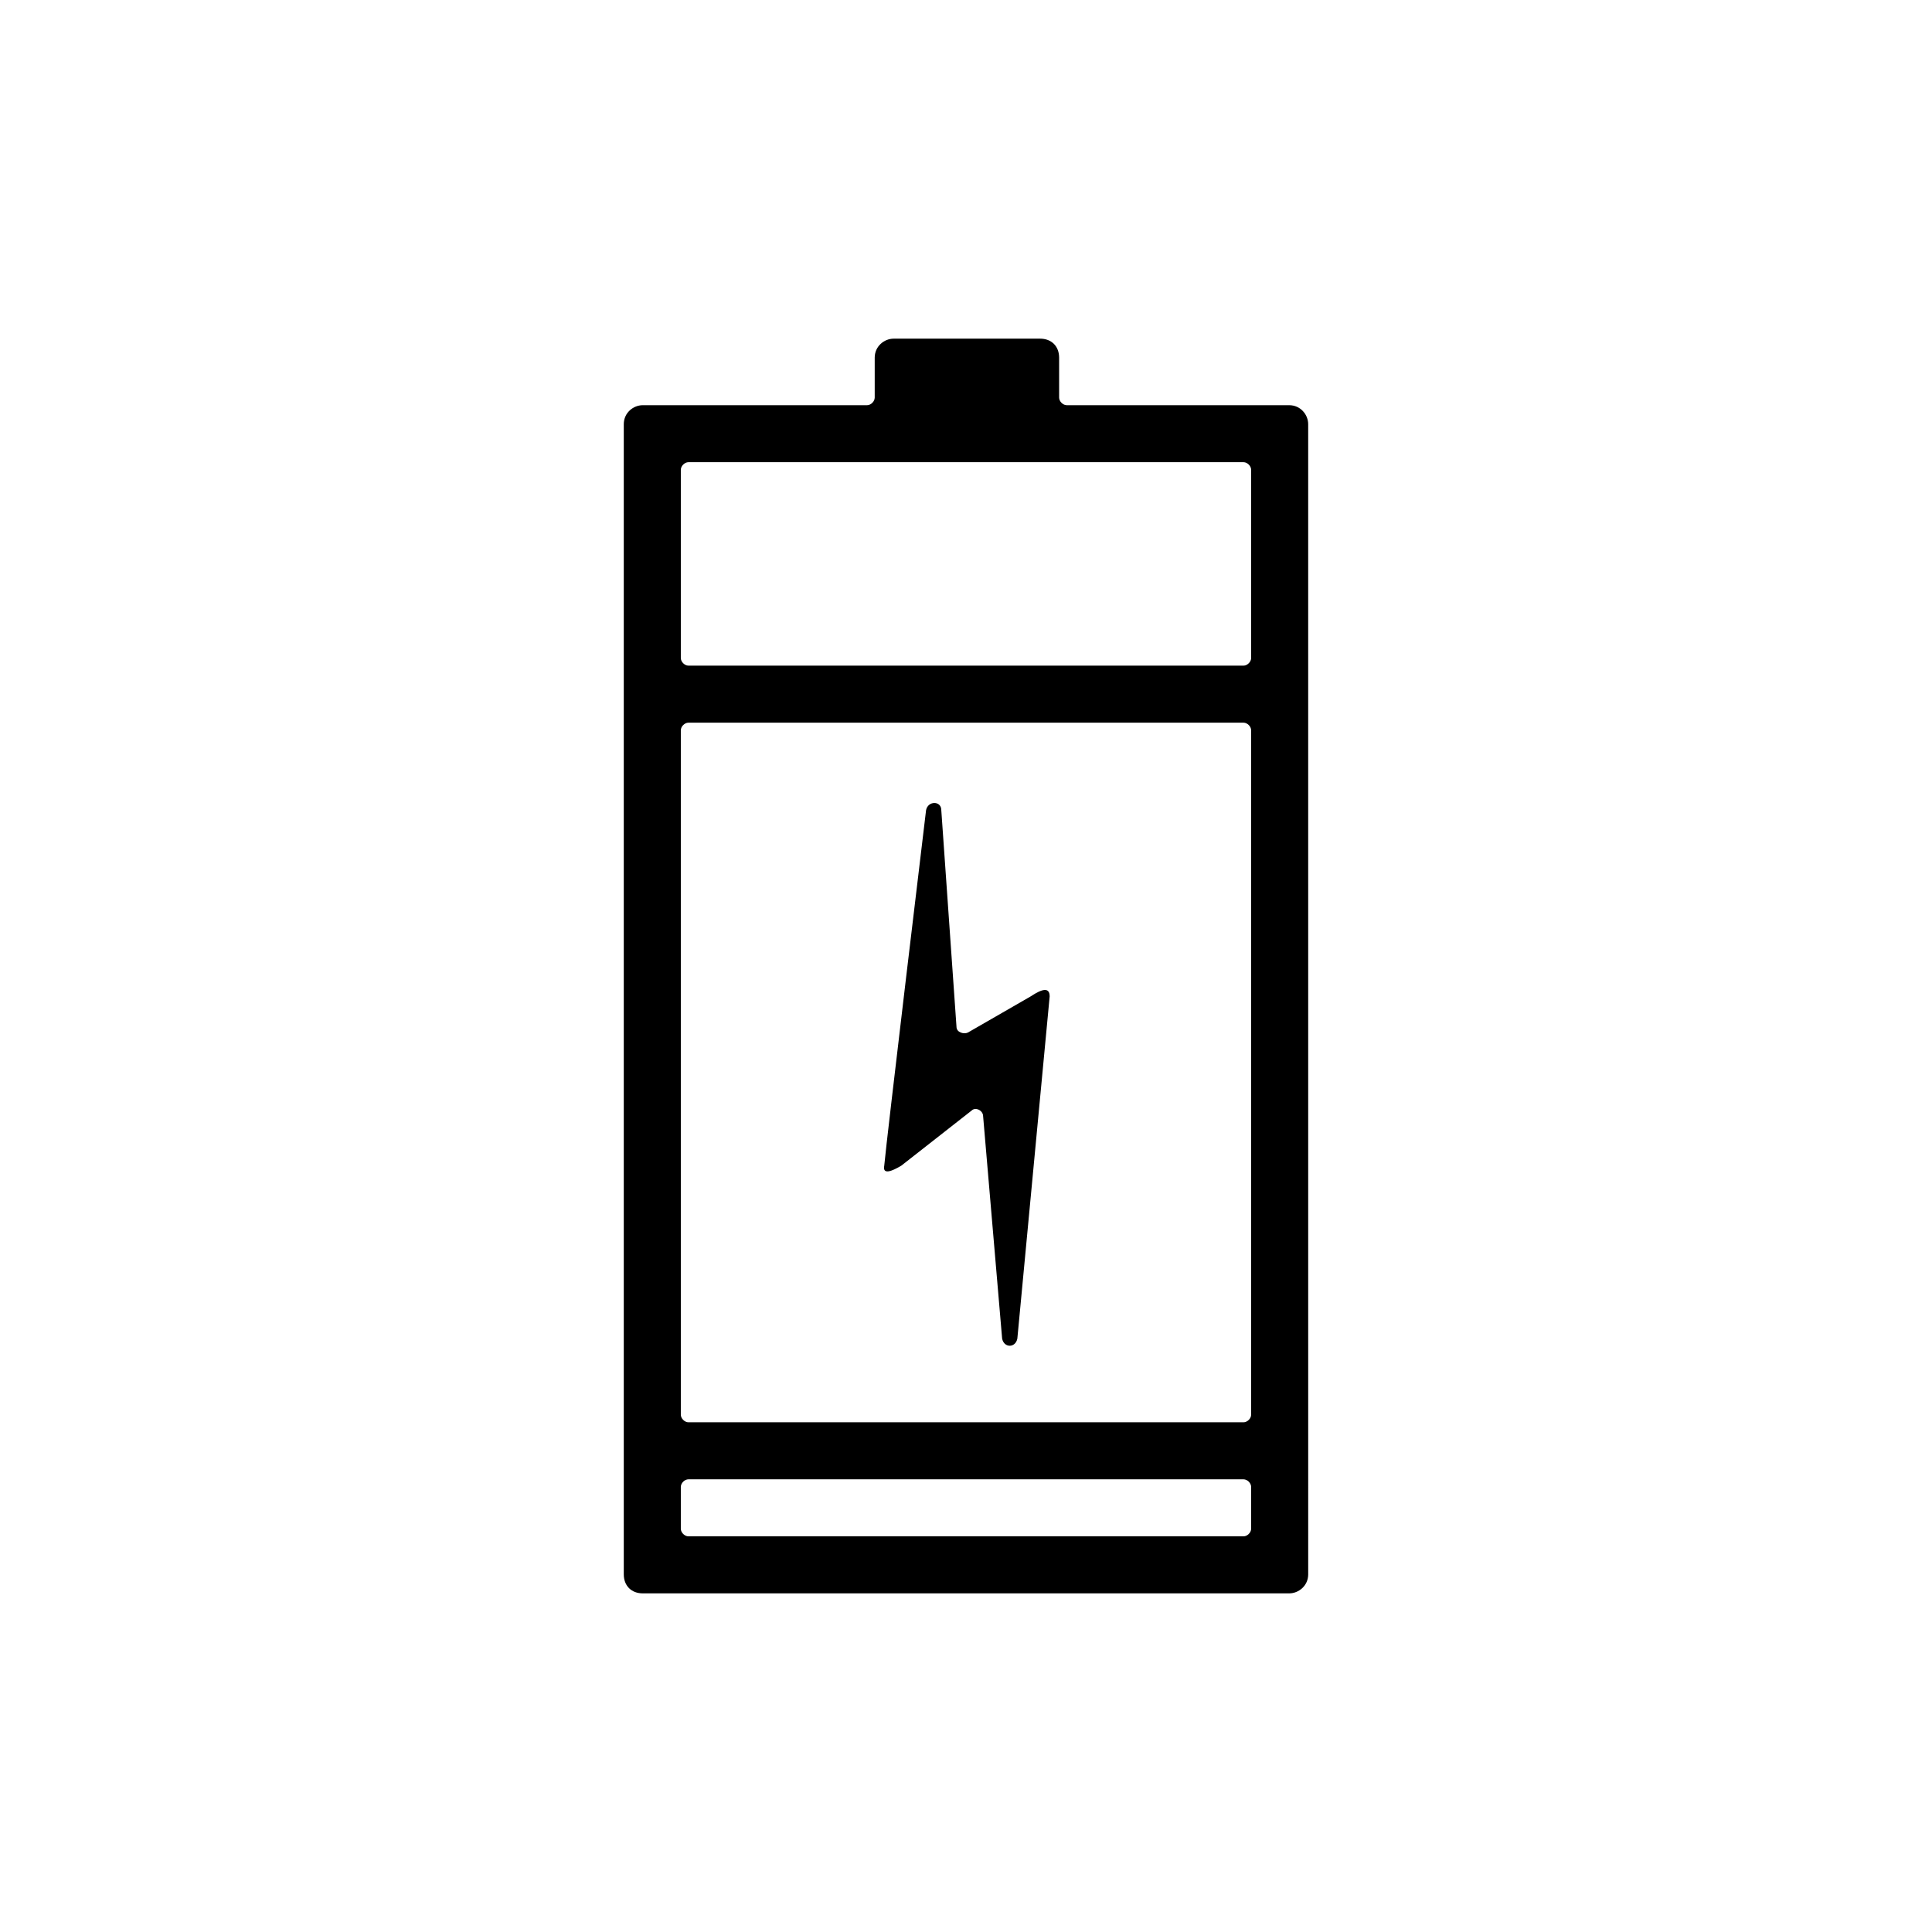 <?xml version="1.0" encoding="UTF-8"?>
<!-- Uploaded to: ICON Repo, www.svgrepo.com, Generator: ICON Repo Mixer Tools -->
<svg fill="#000000" width="800px" height="800px" version="1.1" viewBox="144 144 512 512" xmlns="http://www.w3.org/2000/svg">
 <g>
  <path d="m485.64 251.38h-58.945c-1.008 0-2.016-1.008-2.016-2.016v-10.578c0-3.023-2.016-5.039-5.039-5.039h-38.793c-2.519 0-5.039 2.016-5.039 5.039v10.578c0 1.008-1.008 2.016-2.016 2.016h-59.445c-2.519 0-5.039 2.016-5.039 5.039v304.8c0 3.023 2.016 5.039 5.039 5.039h171.3c2.519 0 5.039-2.016 5.039-5.039l-0.004-304.8c0-2.519-2.016-5.039-5.039-5.039zm-10.074 297.75c0 1.008-1.008 2.016-2.016 2.016h-147.11c-1.008 0-2.016-1.008-2.016-2.016v-11.082c0-1.008 1.008-2.016 2.016-2.016h147.11c1.008 0 2.016 1.008 2.016 2.016zm0-30.227c0 1.008-1.008 2.016-2.016 2.016h-147.11c-1.008 0-2.016-1.008-2.016-2.016v-181.37c0-1.008 1.008-2.016 2.016-2.016h147.11c1.008 0 2.016 1.008 2.016 2.016zm0-200.52c0 1.008-1.008 2.016-2.016 2.016h-147.11c-1.008 0-2.016-1.008-2.016-2.016v-49.879c0-1.008 1.008-2.016 2.016-2.016h147.11c1.008 0 2.016 1.008 2.016 2.016z"/>
  <path d="m417.13 408.06-16.625 9.574c-1.008 0.504-3.023 0-3.023-1.512l-4.031-57.434c0-2.519-3.527-2.519-4.031 0 0 0-10.578 88.168-11.082 94.211-0.504 2.519 2.016 1.512 4.535 0l18.641-14.609c1.008-1.008 3.023 0 3.023 1.512l5.039 58.945c0.504 2.519 3.527 2.519 4.031 0l8.566-90.688c-0.004-2.519-2.019-2.016-5.043 0z"/>
 </g>
</svg>